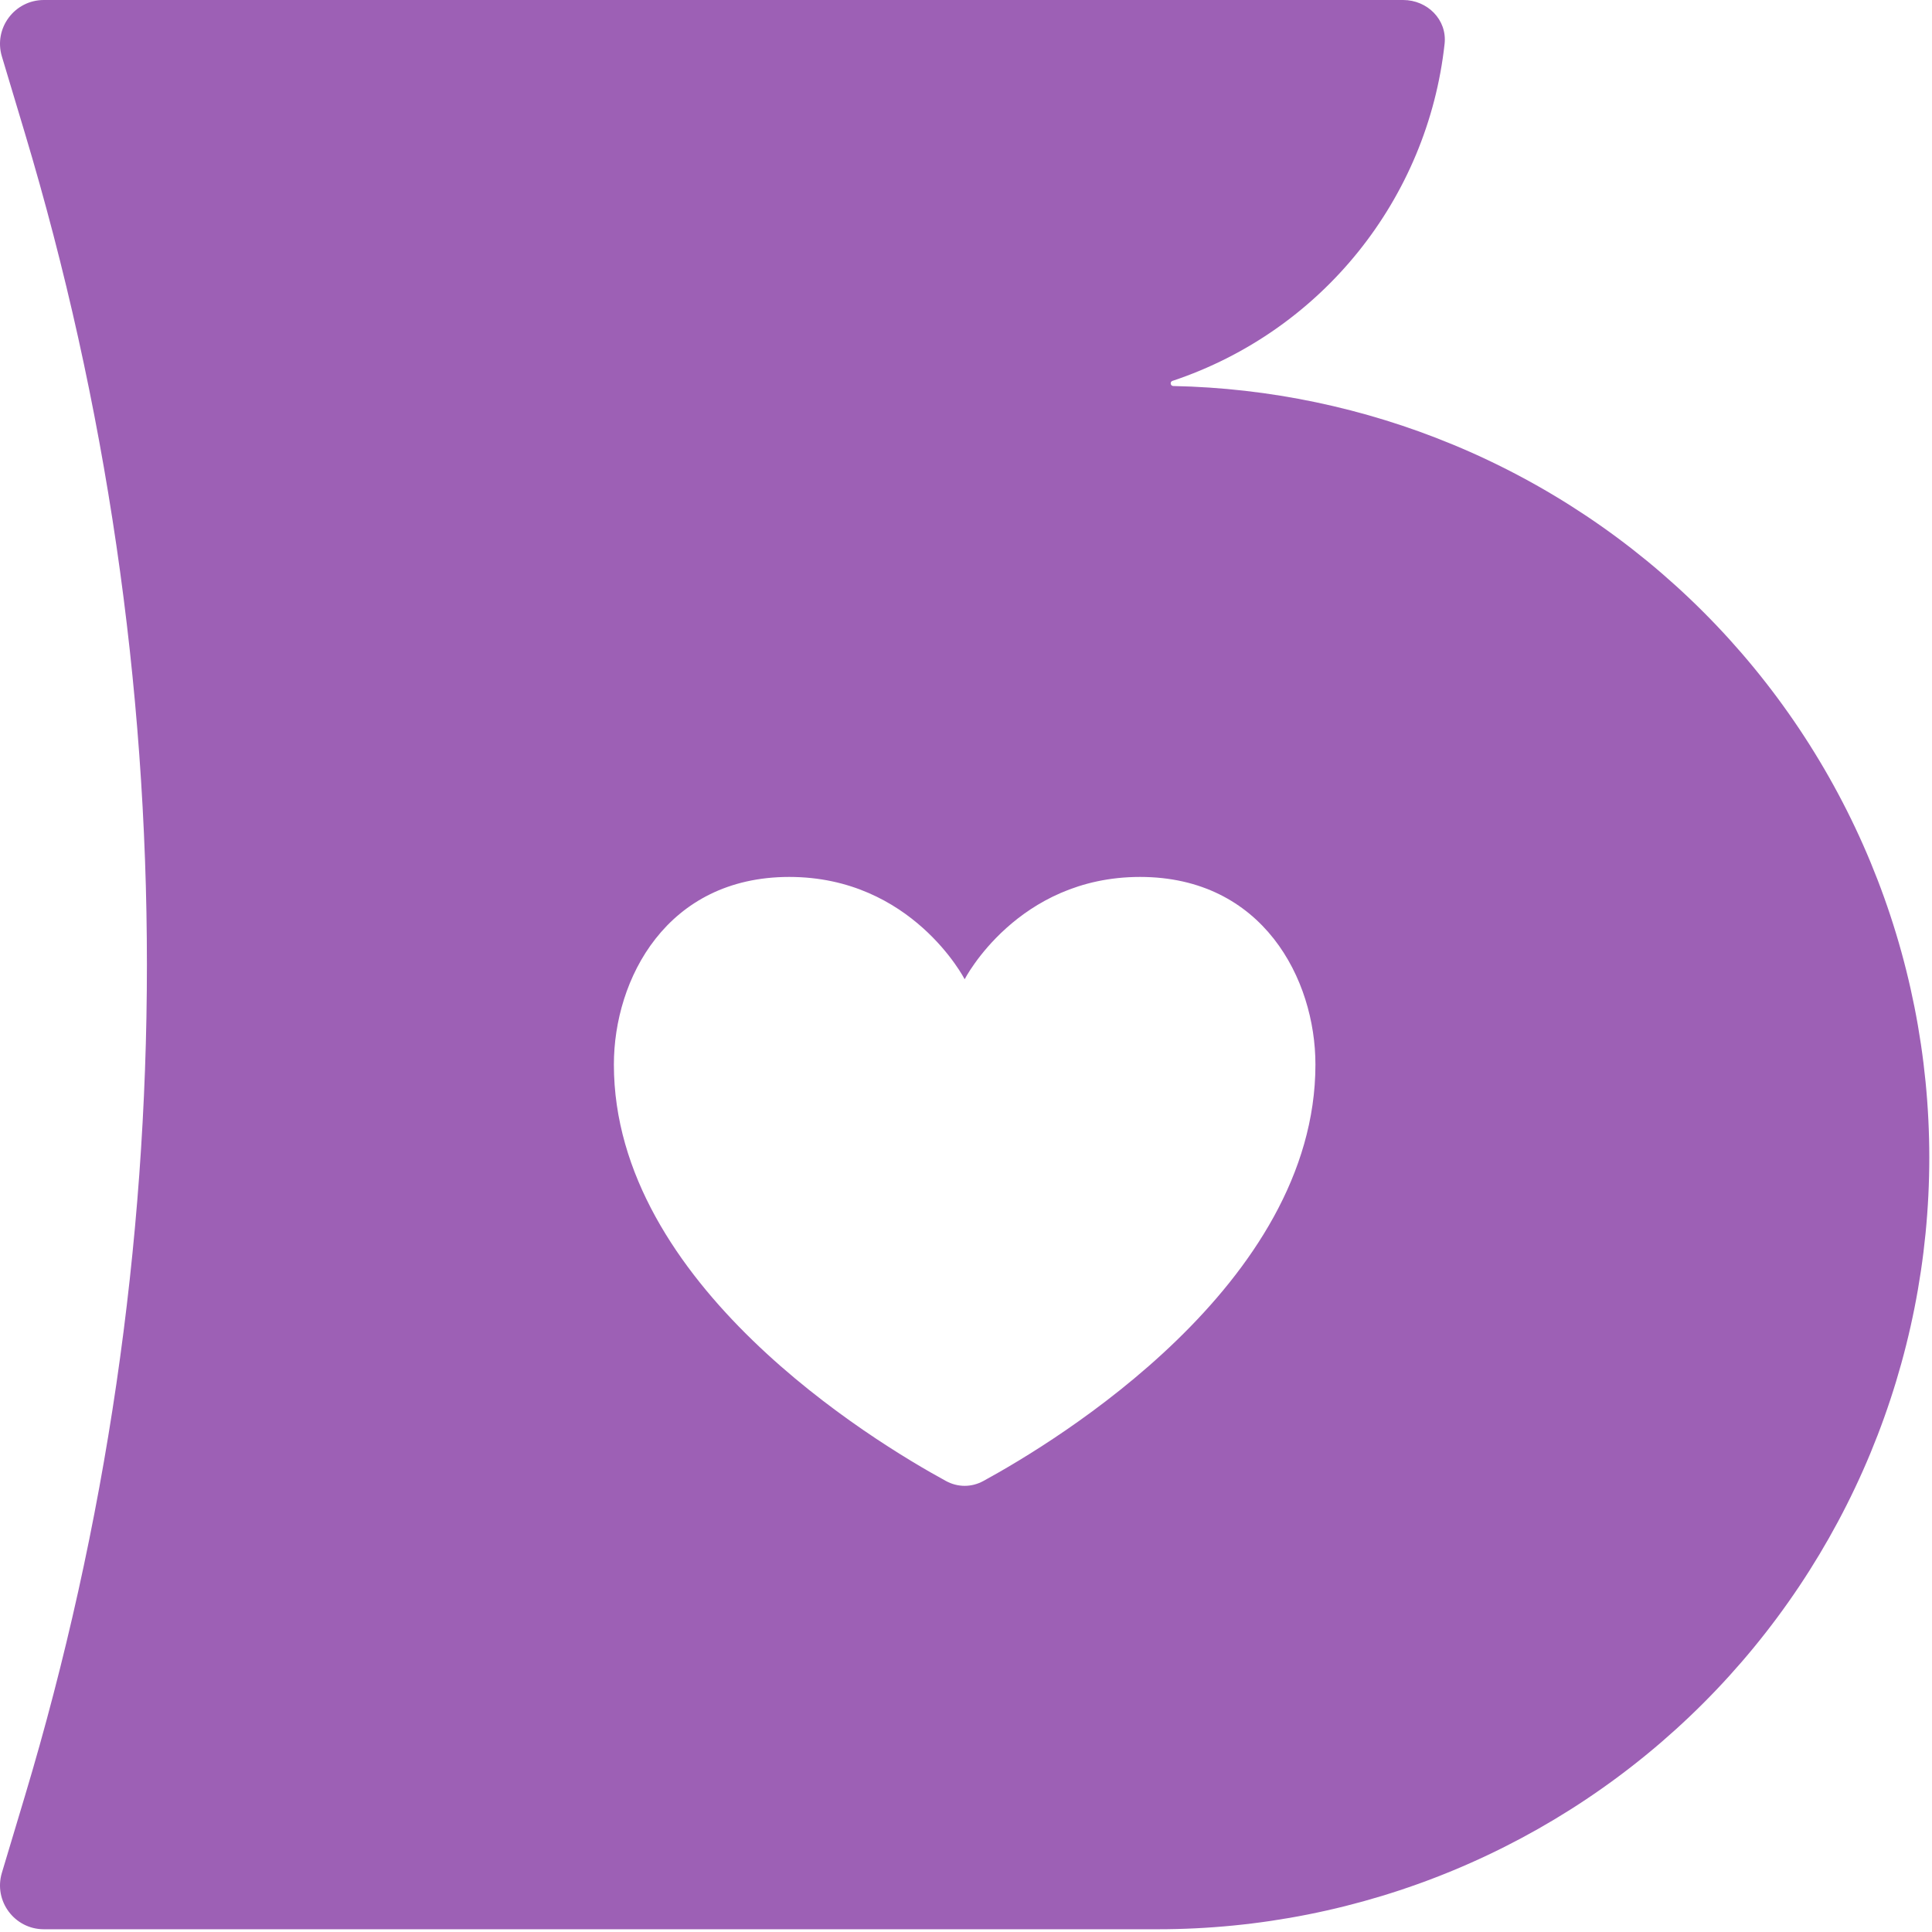 <?xml version="1.0" encoding="UTF-8"?> <svg xmlns="http://www.w3.org/2000/svg" width="470" height="470" viewBox="0 0 470 470" fill="none"><path fill-rule="evenodd" clip-rule="evenodd" d="M281.607 469.333C306.26 469.333 330.674 464.478 353.449 455.042C376.227 445.609 396.922 431.78 414.356 414.347C431.787 396.915 445.616 376.22 455.051 353.442C464.485 330.665 469.341 306.253 469.341 281.6C469.341 256.947 464.485 232.535 455.051 209.758C445.616 186.981 431.787 166.285 414.356 148.852C396.922 131.42 376.227 117.591 353.449 108.157C331.847 99.209 308.771 94.379 285.415 93.905C284.715 93.891 284.555 92.884 285.221 92.662C321.701 80.502 347.32 48.238 351.429 10.649C352.069 4.792 347.233 0 341.341 0H10.674C3.528 0 -1.596 6.888 0.457 13.732L6.049 32.374C45.637 164.331 45.637 305.003 6.049 436.96L0.457 455.601C-1.596 462.445 3.528 469.333 10.674 469.333H281.607ZM234.674 238.223C234.674 238.223 247.474 213.333 277.34 213.333C307.207 213.333 320.007 238.223 320.007 258.963C320.007 312.478 256.888 350.65 239.22 360.286C236.346 361.854 233.001 361.854 230.128 360.286C212.459 350.65 149.34 312.478 149.34 258.963C149.34 238.223 162.14 213.333 192.007 213.333C221.874 213.333 234.674 238.223 234.674 238.223Z" fill="#9D60B5"></path></svg> 